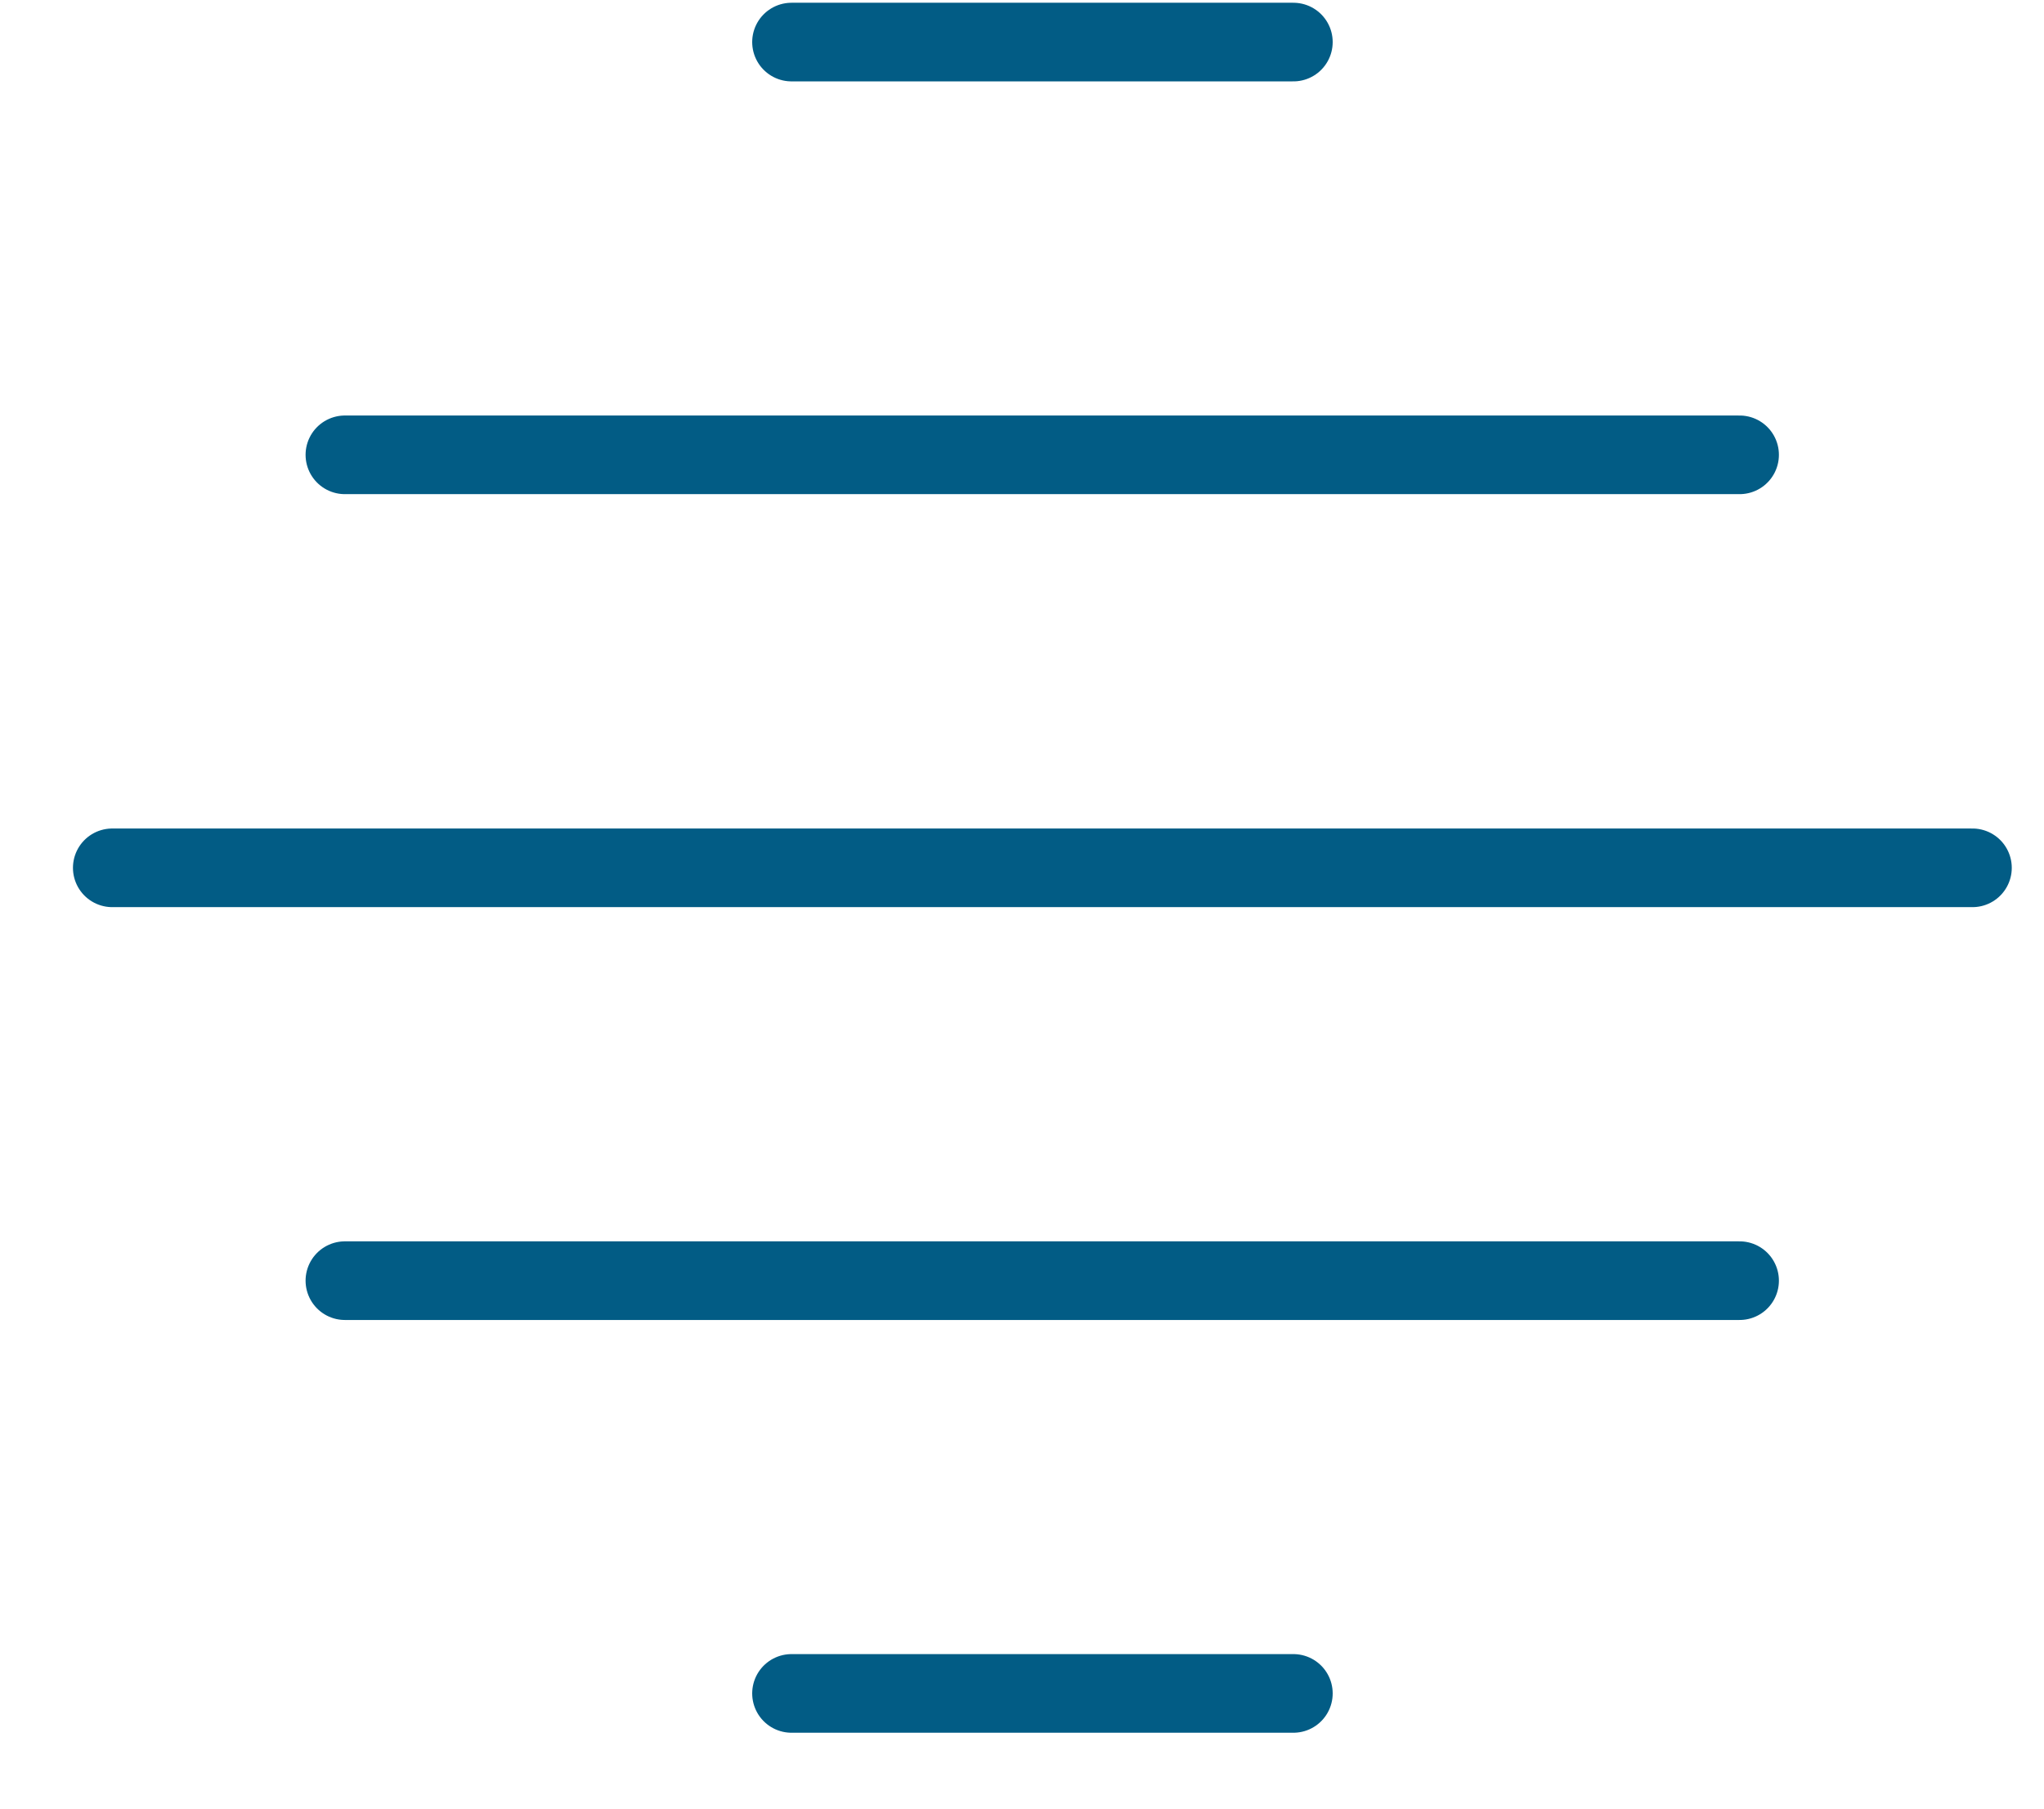 <svg xmlns="http://www.w3.org/2000/svg" fill="none" viewBox="0 0 26 23" height="23" width="26">
<path stroke-linejoin="round" stroke-linecap="round" stroke="#025C85" d="M22.128 16.286H4.387"></path>
<path stroke-linejoin="round" stroke-linecap="round" stroke="#025C85" d="M25.09 11.036H1.428"></path>
<path stroke-linejoin="round" stroke-linecap="round" stroke="#025C85" d="M16.452 0.535H10.068"></path>
<path stroke-linejoin="round" stroke-linecap="round" stroke="#025C85" d="M16.452 21.535H10.068"></path>
<path stroke-linejoin="round" stroke-linecap="round" stroke="#025C85" d="M22.128 5.784H4.387"></path>
</svg>
